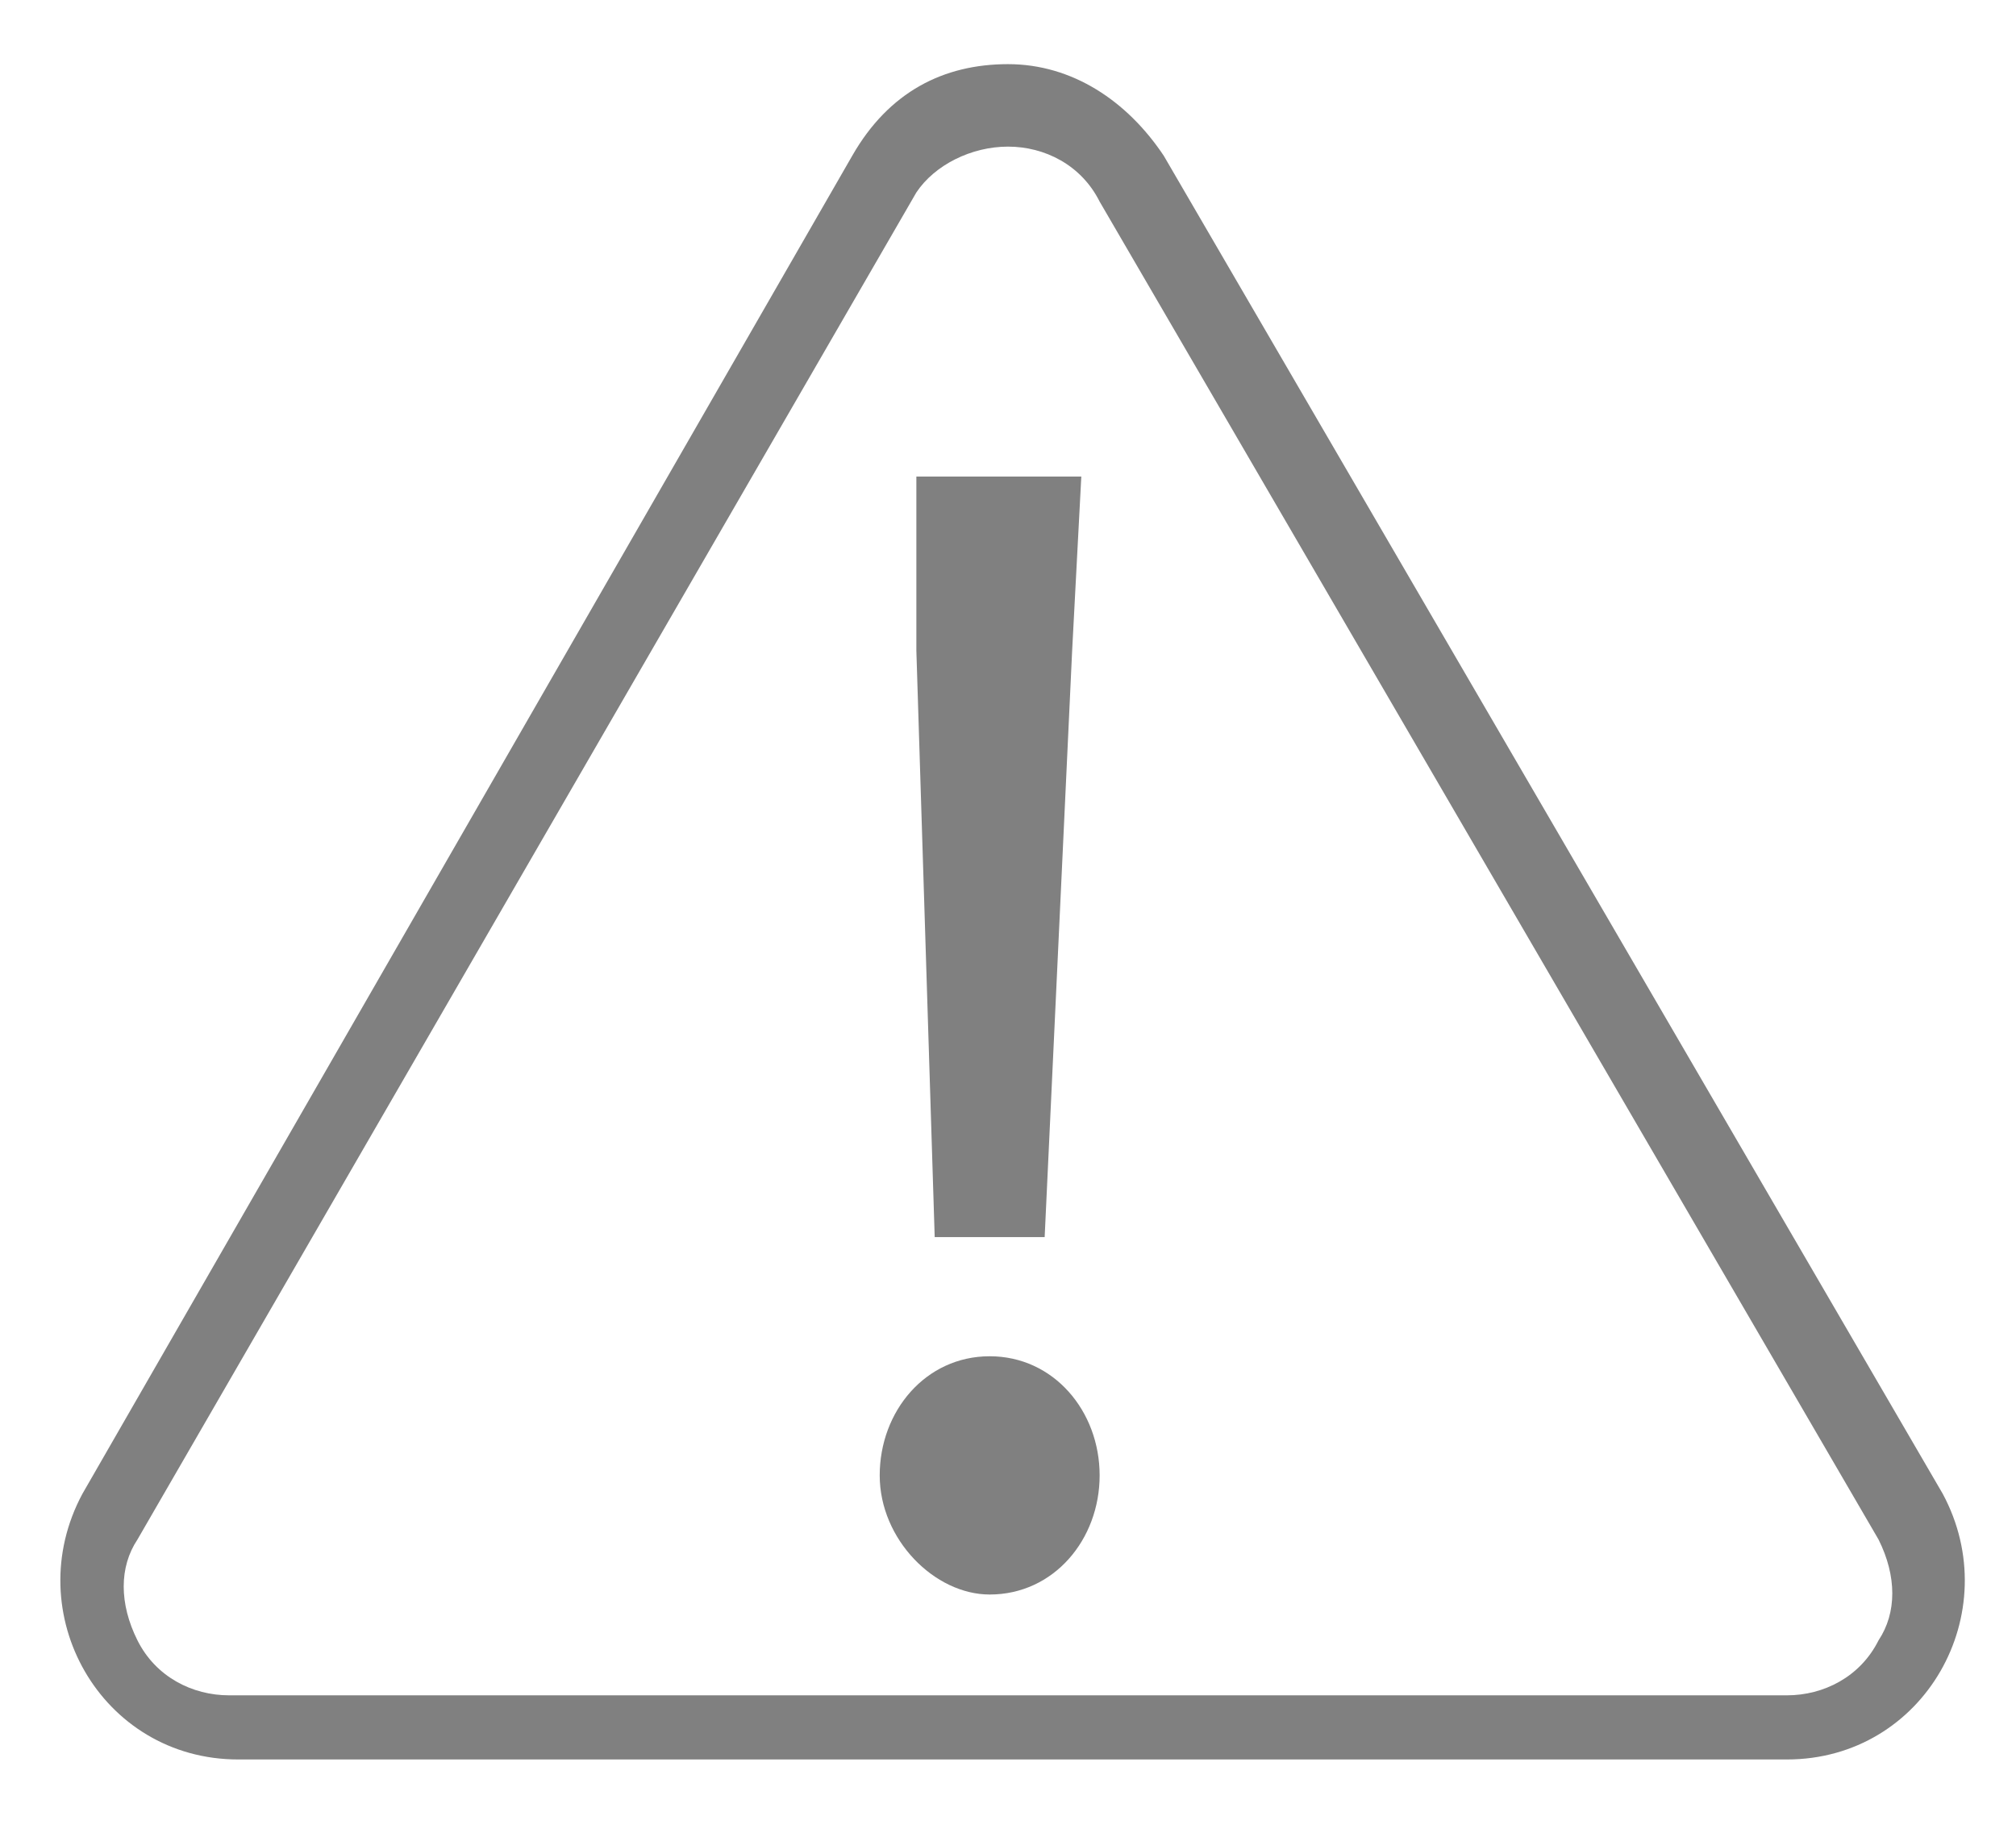 <?xml version="1.0" encoding="utf-8"?>
<!-- Generator: Adobe Illustrator 23.0.1, SVG Export Plug-In . SVG Version: 6.00 Build 0)  -->
<svg version="1.1" id="レイヤー_1" xmlns="http://www.w3.org/2000/svg" xmlns:xlink="http://www.w3.org/1999/xlink" x="0px"
	 y="0px" viewBox="0 0 22 20" style="enable-background:new 0 0 22 20;" xml:space="preserve">
<style type="text/css">
	.st0{fill:#808080;}
</style>
<g>
	<g>
		<path class="st0" d="M11,1.6c0.4,0,0.8,0.2,1,0.6l8.5,14.6c0.2,0.4,0.2,0.8,0,1.1c-0.2,0.4-0.6,0.6-1,0.6H2.5
			c-0.4,0-0.8-0.2-1-0.6c-0.2-0.4-0.2-0.8,0-1.1L10,2.1C10.2,1.8,10.6,1.6,11,1.6 M11,0.7c-0.7,0-1.3,0.3-1.7,1L0.9,16.3
			c-0.7,1.3,0.2,2.9,1.7,2.9h16.9c1.5,0,2.4-1.6,1.7-2.9L12.7,1.7C12.3,1.1,11.7,0.7,11,0.7L11,0.7z"/>
	</g>
	<g>
		<path class="st0" d="M9.6,16.1c0-0.7,0.5-1.3,1.2-1.3c0.7,0,1.2,0.6,1.2,1.3s-0.5,1.3-1.2,1.3C10.2,17.4,9.6,16.8,9.6,16.1z
			 M10,7.1l0-1.9h1.8l-0.1,1.9l-0.3,6.4h-1.2L10,7.1z"/>
	</g>
</g>
</svg>
